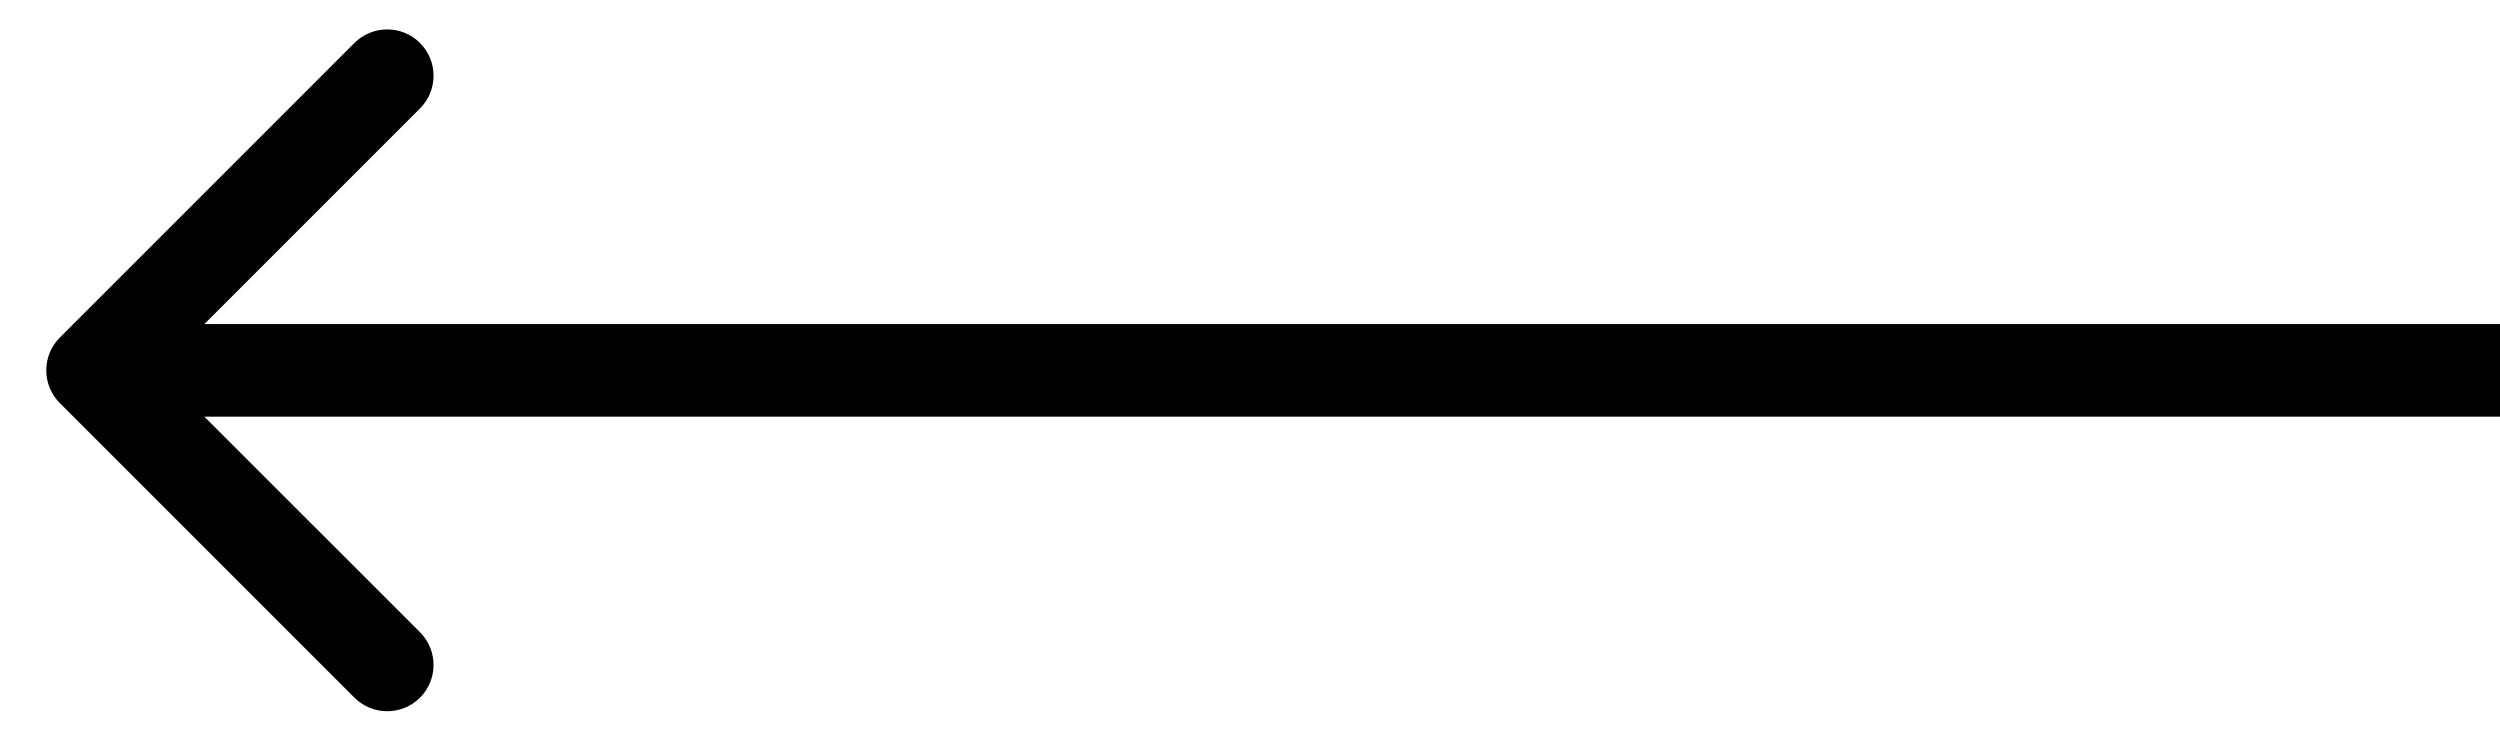 <svg width="27" height="8" viewBox="0 0 27 8" fill="none" xmlns="http://www.w3.org/2000/svg">
<path fill-rule="evenodd" clip-rule="evenodd" d="M3.828 7.535L0.646 4.353C0.451 4.158 0.451 3.841 0.646 3.646L3.828 0.464C4.024 0.269 4.34 0.269 4.536 0.464C4.731 0.659 4.731 0.976 4.536 1.171L2.207 3.5L27 3.5L27 4.5L2.207 4.5L4.536 6.828C4.731 7.023 4.731 7.34 4.536 7.535C4.34 7.73 4.024 7.73 3.828 7.535Z" fill="currentColor"/>
</svg>
